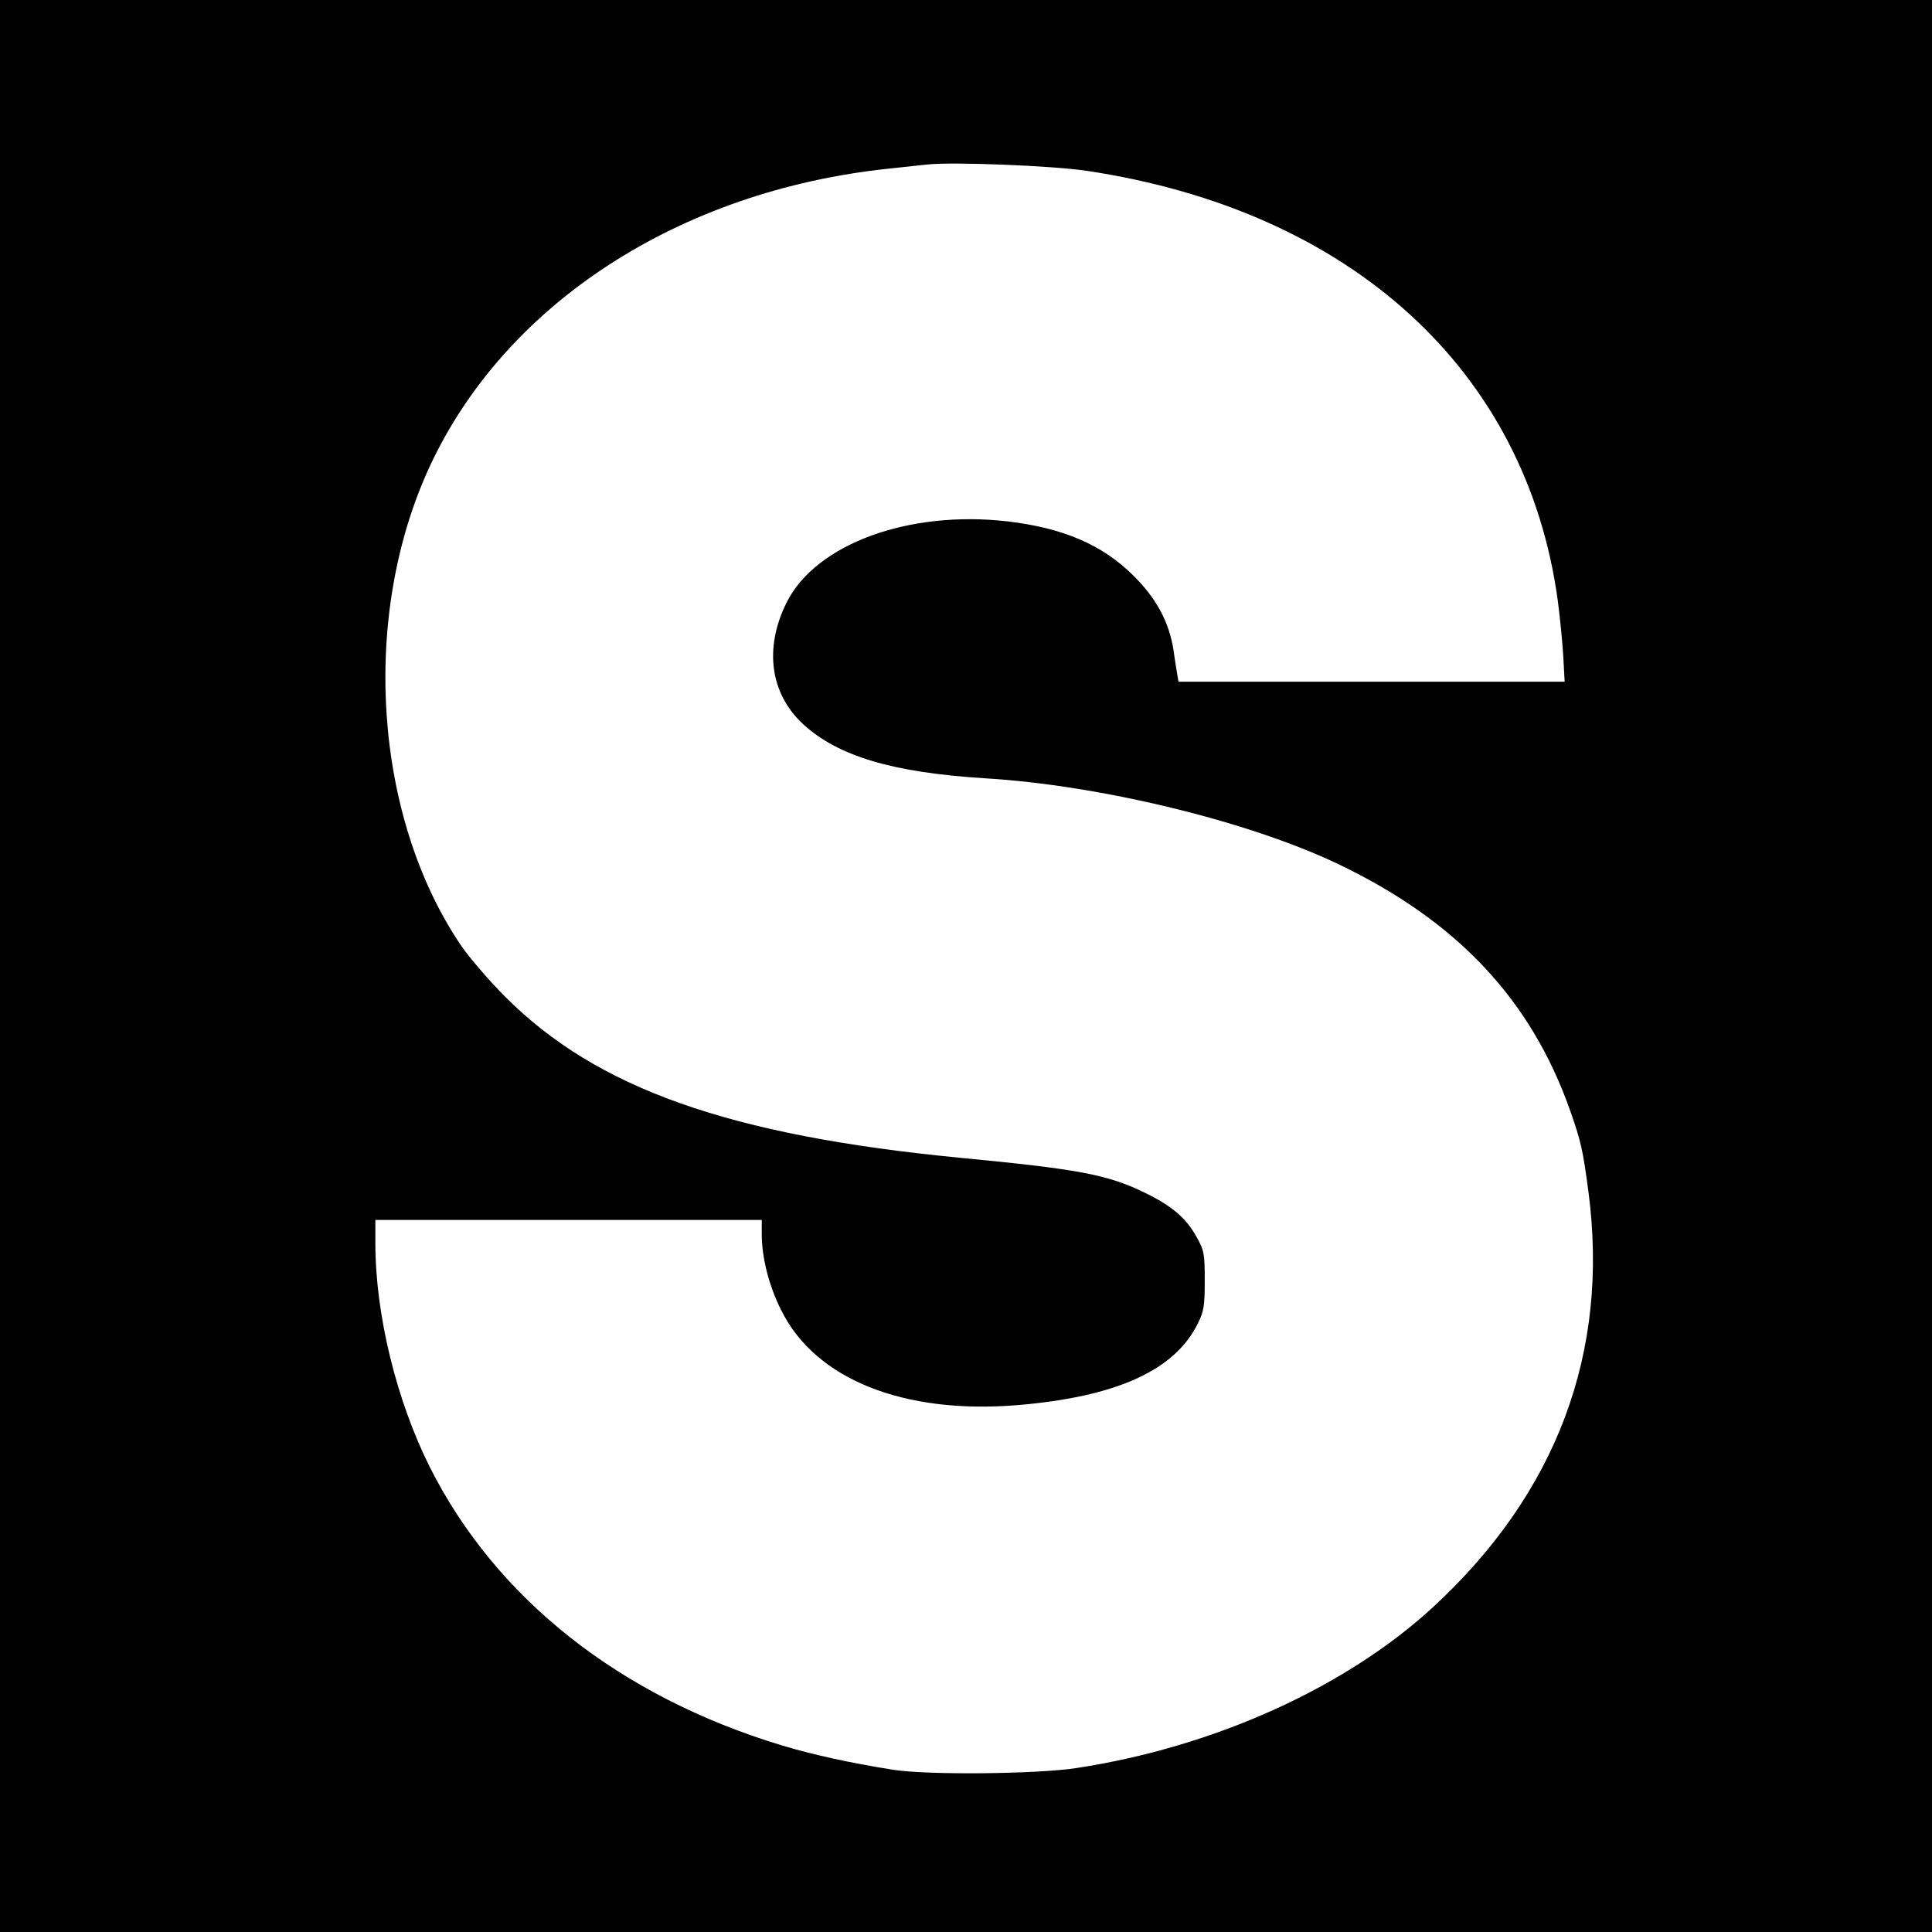 <?xml version="1.0" standalone="no"?>
<!DOCTYPE svg PUBLIC "-//W3C//DTD SVG 20010904//EN"
 "http://www.w3.org/TR/2001/REC-SVG-20010904/DTD/svg10.dtd">
<svg version="1.0" xmlns="http://www.w3.org/2000/svg"
 width="700pt" height="700pt" viewBox="0 0 700 700"
 preserveAspectRatio="xMidYMid meet">
<g transform="translate(0,700) scale(0.1,-0.1)"
fill="#000000" stroke="none">
<path d="M0 3500 l0 -3500 3500 0 3500 0 0 3500 0 3500 -3500 0 -3500 0 0
-3500z m3938 2881 c958 -144 1592 -723 1706 -1556 8 -60 17 -152 20 -202 l5
-93 -699 0 -700 0 -4 23 c-2 12 -9 53 -14 91 -16 102 -62 188 -146 271 -113
112 -254 172 -456 196 -358 41 -694 -82 -800 -294 -82 -165 -60 -329 59 -440
127 -117 325 -176 661 -197 416 -25 951 -155 1275 -309 433 -206 702 -492 844
-895 39 -111 46 -142 66 -292 77 -583 -114 -1094 -565 -1509 -316 -290 -792
-505 -1290 -581 -142 -22 -542 -26 -665 -6 -158 25 -292 55 -402 88 -588 178
-1036 532 -1276 1009 -121 242 -197 553 -197 811 l0 84 700 0 700 0 0 -52 c0
-84 26 -187 70 -274 123 -251 443 -379 857 -345 358 30 570 126 653 296 22 44
25 64 25 155 0 98 -2 109 -30 159 -38 69 -91 113 -190 161 -135 65 -239 84
-665 125 -838 81 -1318 251 -1650 584 -58 58 -129 141 -158 183 -318 467 -367
1195 -115 1738 274 590 904 999 1663 1079 58 6 121 13 140 15 90 10 452 -4
578 -23z"/>
</g>
</svg>
